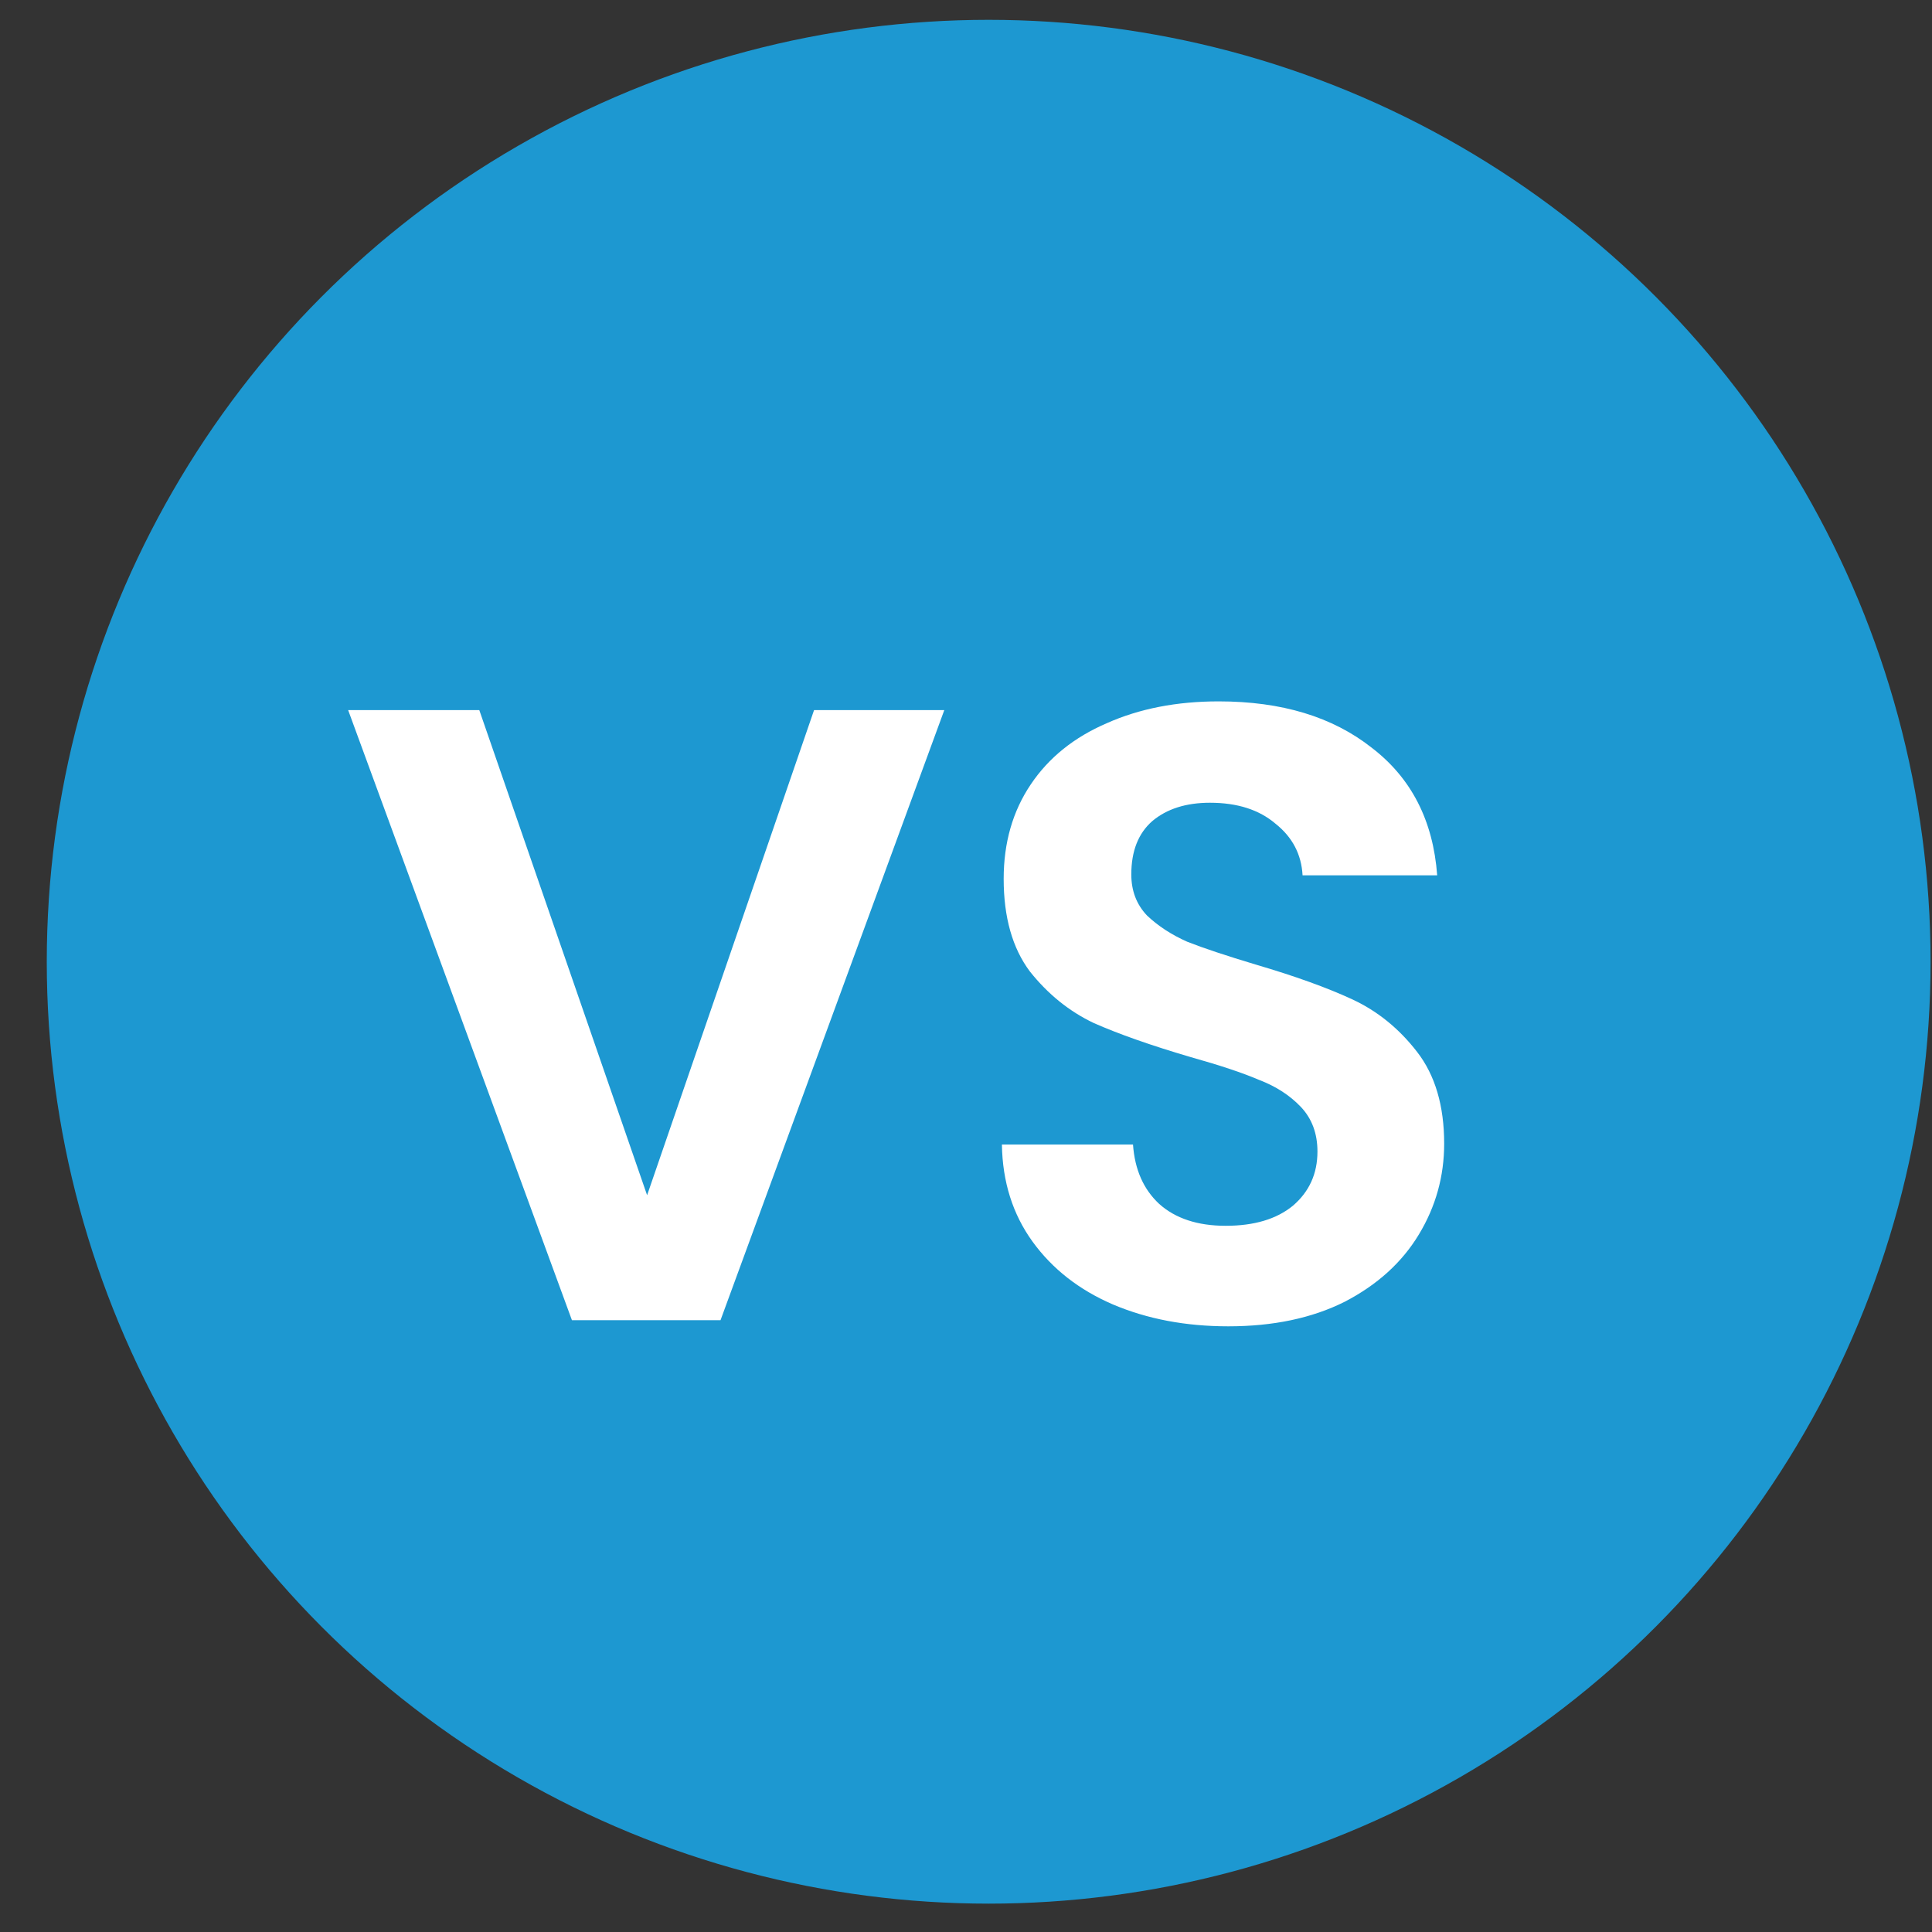 <svg fill="none" viewBox="0 0 34 34" height="34" width="34" xmlns="http://www.w3.org/2000/svg">
<rect x="0" y="0" width="34" height="34" fill="#333333" stroke="none"/>
<circle fill="#1d98d1" r="16.576" cy="16.925" cx="17.399"></circle>
<path fill="white" d="M16.618 12.497L12.68 23.233H10.065L6.127 12.497H8.435L11.388 21.034L14.326 12.497H16.618ZM21.616 23.341C20.867 23.341 20.191 23.213 19.585 22.956C18.991 22.7 18.519 22.331 18.17 21.849C17.822 21.367 17.642 20.798 17.632 20.142H19.939C19.97 20.583 20.124 20.931 20.401 21.188C20.688 21.444 21.078 21.572 21.57 21.572C22.072 21.572 22.467 21.454 22.754 21.218C23.041 20.972 23.185 20.654 23.185 20.265C23.185 19.947 23.087 19.685 22.893 19.48C22.698 19.275 22.452 19.116 22.154 19.003C21.867 18.88 21.467 18.747 20.954 18.603C20.257 18.398 19.688 18.198 19.247 18.003C18.816 17.798 18.442 17.496 18.124 17.096C17.817 16.686 17.663 16.142 17.663 15.466C17.663 14.83 17.822 14.276 18.14 13.804C18.457 13.332 18.904 12.974 19.478 12.727C20.052 12.471 20.708 12.343 21.447 12.343C22.554 12.343 23.451 12.615 24.139 13.158C24.836 13.691 25.221 14.44 25.292 15.404H22.923C22.903 15.035 22.744 14.732 22.447 14.496C22.159 14.25 21.775 14.127 21.293 14.127C20.872 14.127 20.534 14.235 20.278 14.45C20.032 14.666 19.909 14.978 19.909 15.389C19.909 15.676 20.001 15.917 20.185 16.111C20.38 16.296 20.616 16.45 20.893 16.573C21.18 16.686 21.58 16.819 22.093 16.973C22.79 17.178 23.359 17.383 23.8 17.588C24.241 17.793 24.621 18.101 24.938 18.511C25.256 18.921 25.415 19.46 25.415 20.126C25.415 20.701 25.267 21.234 24.969 21.726C24.672 22.218 24.236 22.613 23.662 22.91C23.087 23.198 22.405 23.341 21.616 23.341Z"></path>
</svg>